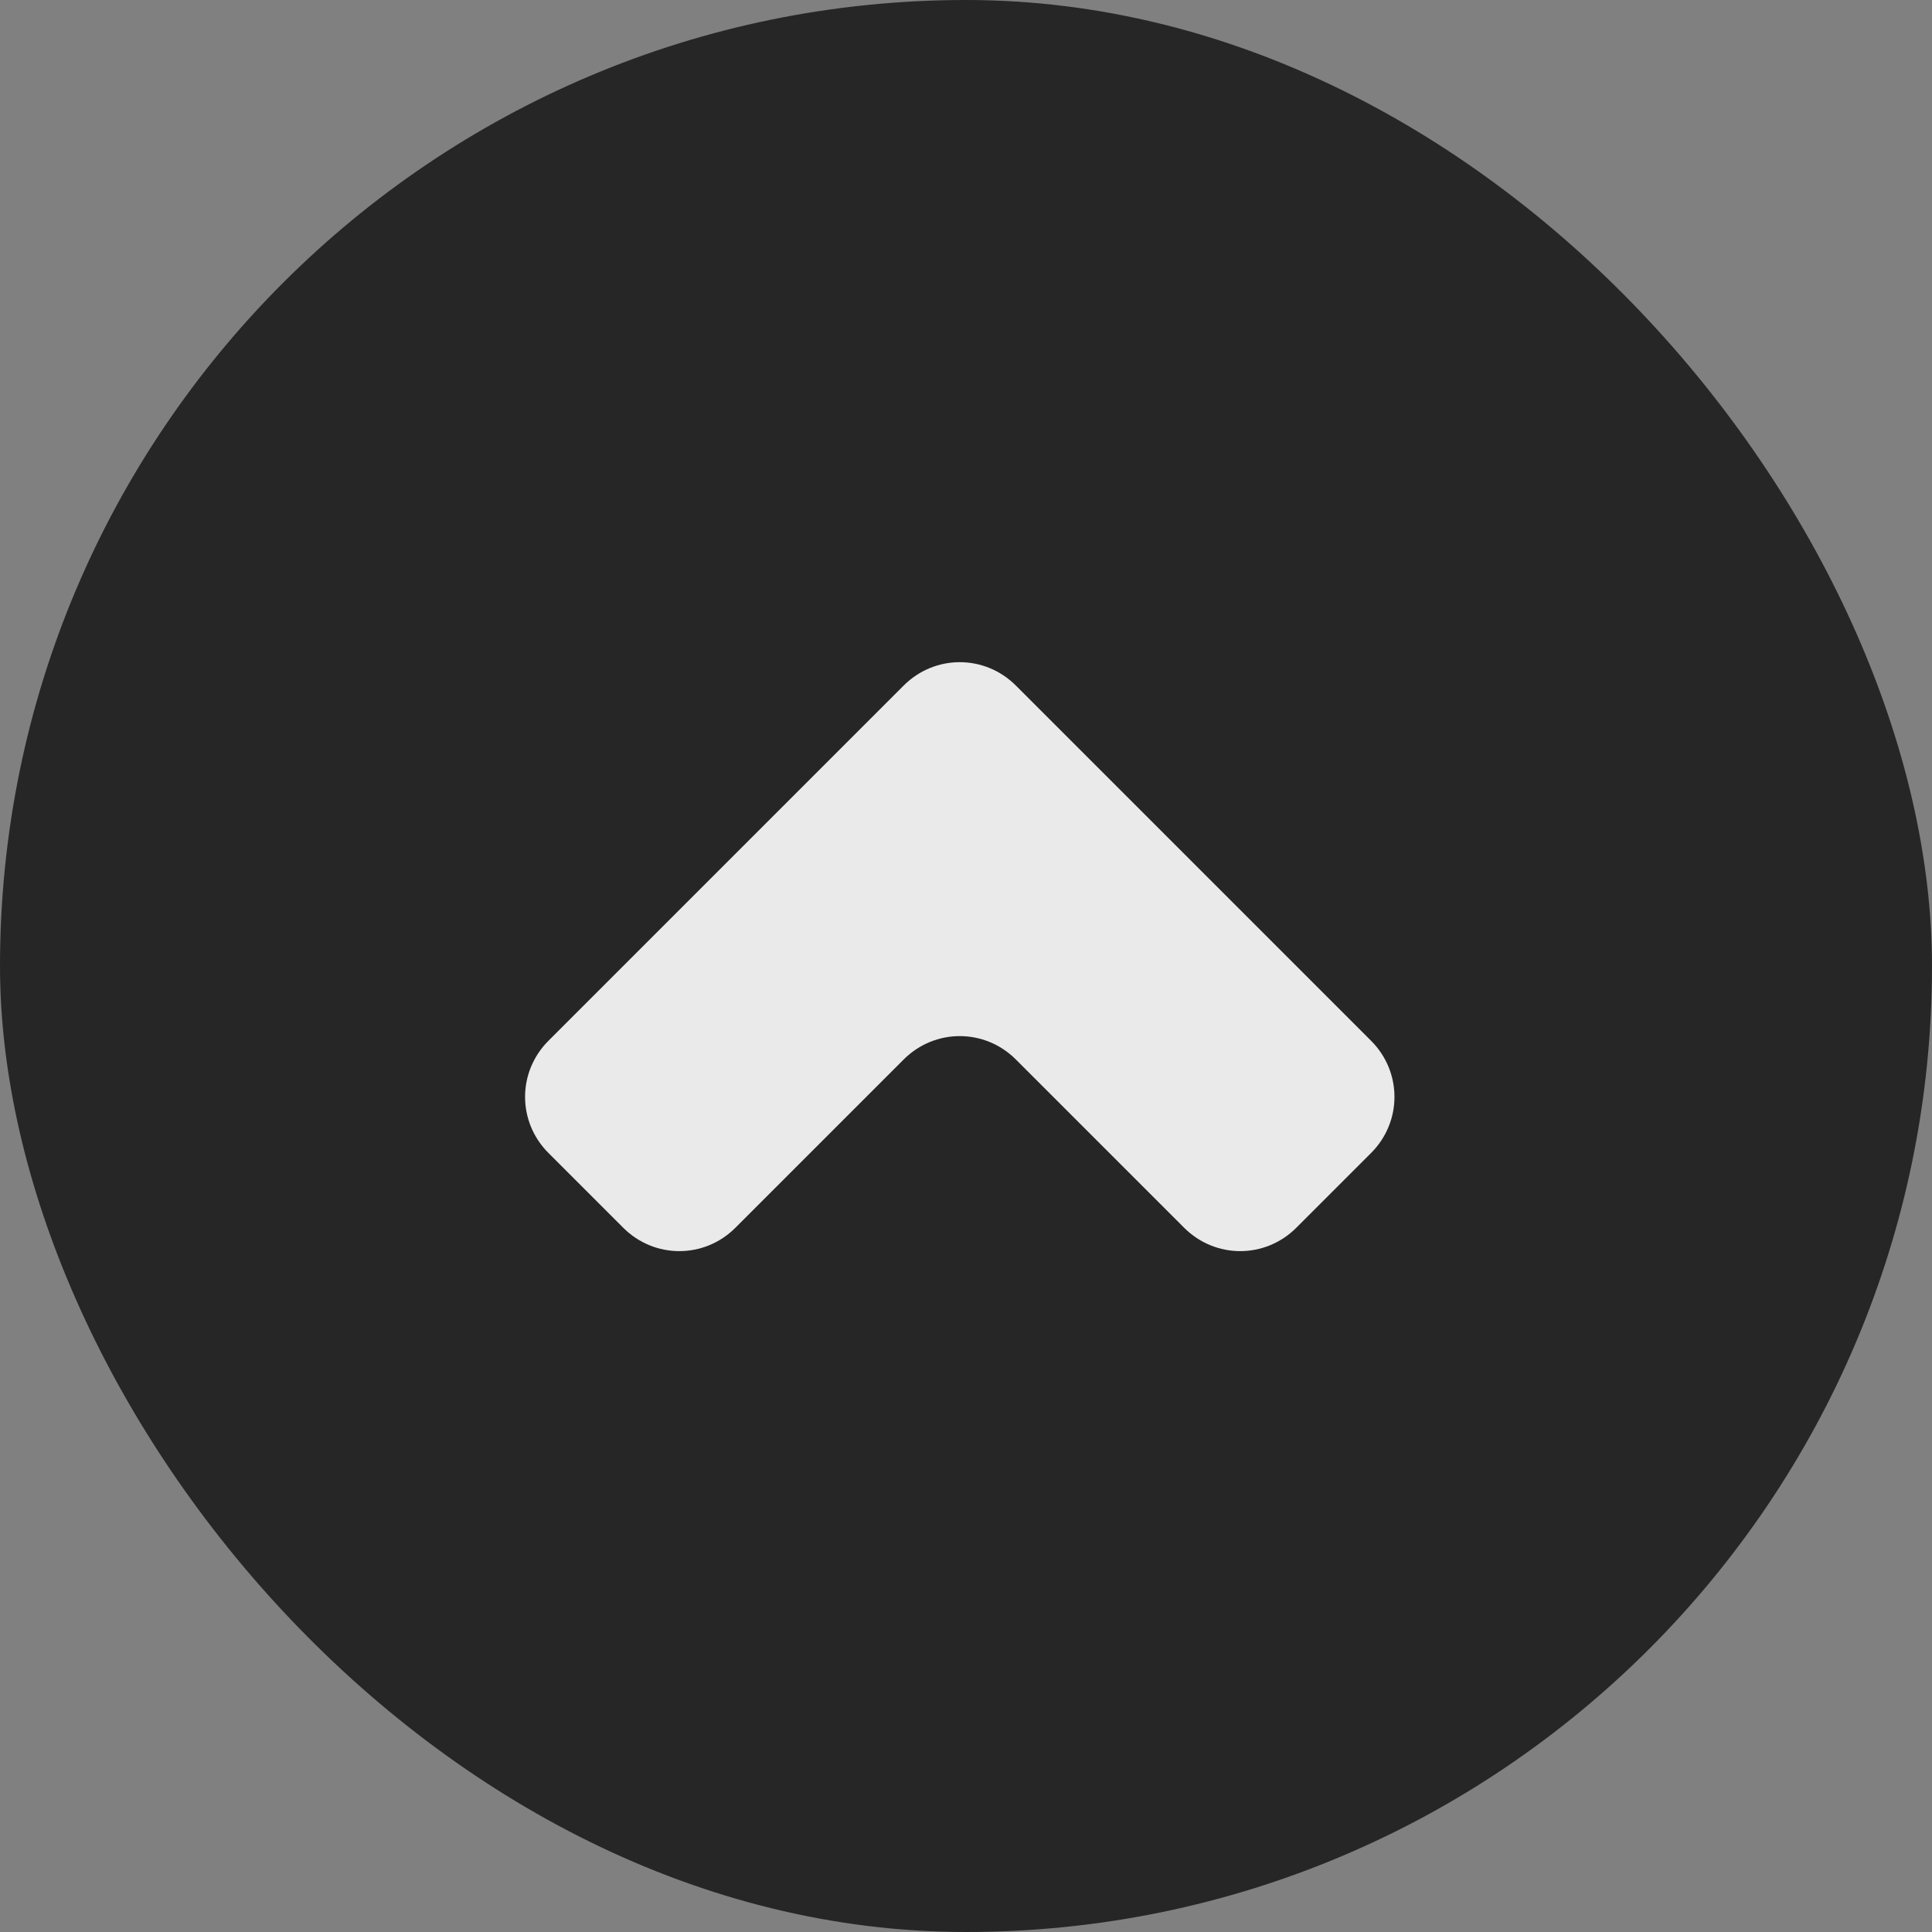 <?xml version="1.0" encoding="UTF-8"?>
<svg id="_圖層_1" data-name="圖層 1" xmlns="http://www.w3.org/2000/svg" version="1.1" viewBox="0 0 31 31">
  <rect x="0" y="0" width="31" height="31" fill="#808080" stroke="none"/>
  <defs>
    <style>
      .cls-1 {
        fill: #000;
        fill-opacity: .7;
      }

      .cls-1, .cls-2 {
        stroke-width: 0px;
      }

      .cls-2 {
        fill: #fff;
        fill-opacity: .9;
      }
    </style>
  </defs>
  <rect class="cls-1" x="0" y="0" width="31" height="31" rx="15.5" ry="15.5"/>
  <path class="cls-2" d="M22,16.7l-5.7-5.7c-.5-.5-1.3-.5-1.8,0l-5.7,5.7c-.5.5-.5,1.3,0,1.8l1.2,1.2c.5.5,1.3.5,1.8,0l2.7-2.7c.5-.5,1.3-.5,1.8,0l2.7,2.7c.5.5,1.3.5,1.8,0l1.2-1.2c.5-.5.5-1.3,0-1.8Z"/>
</svg>
